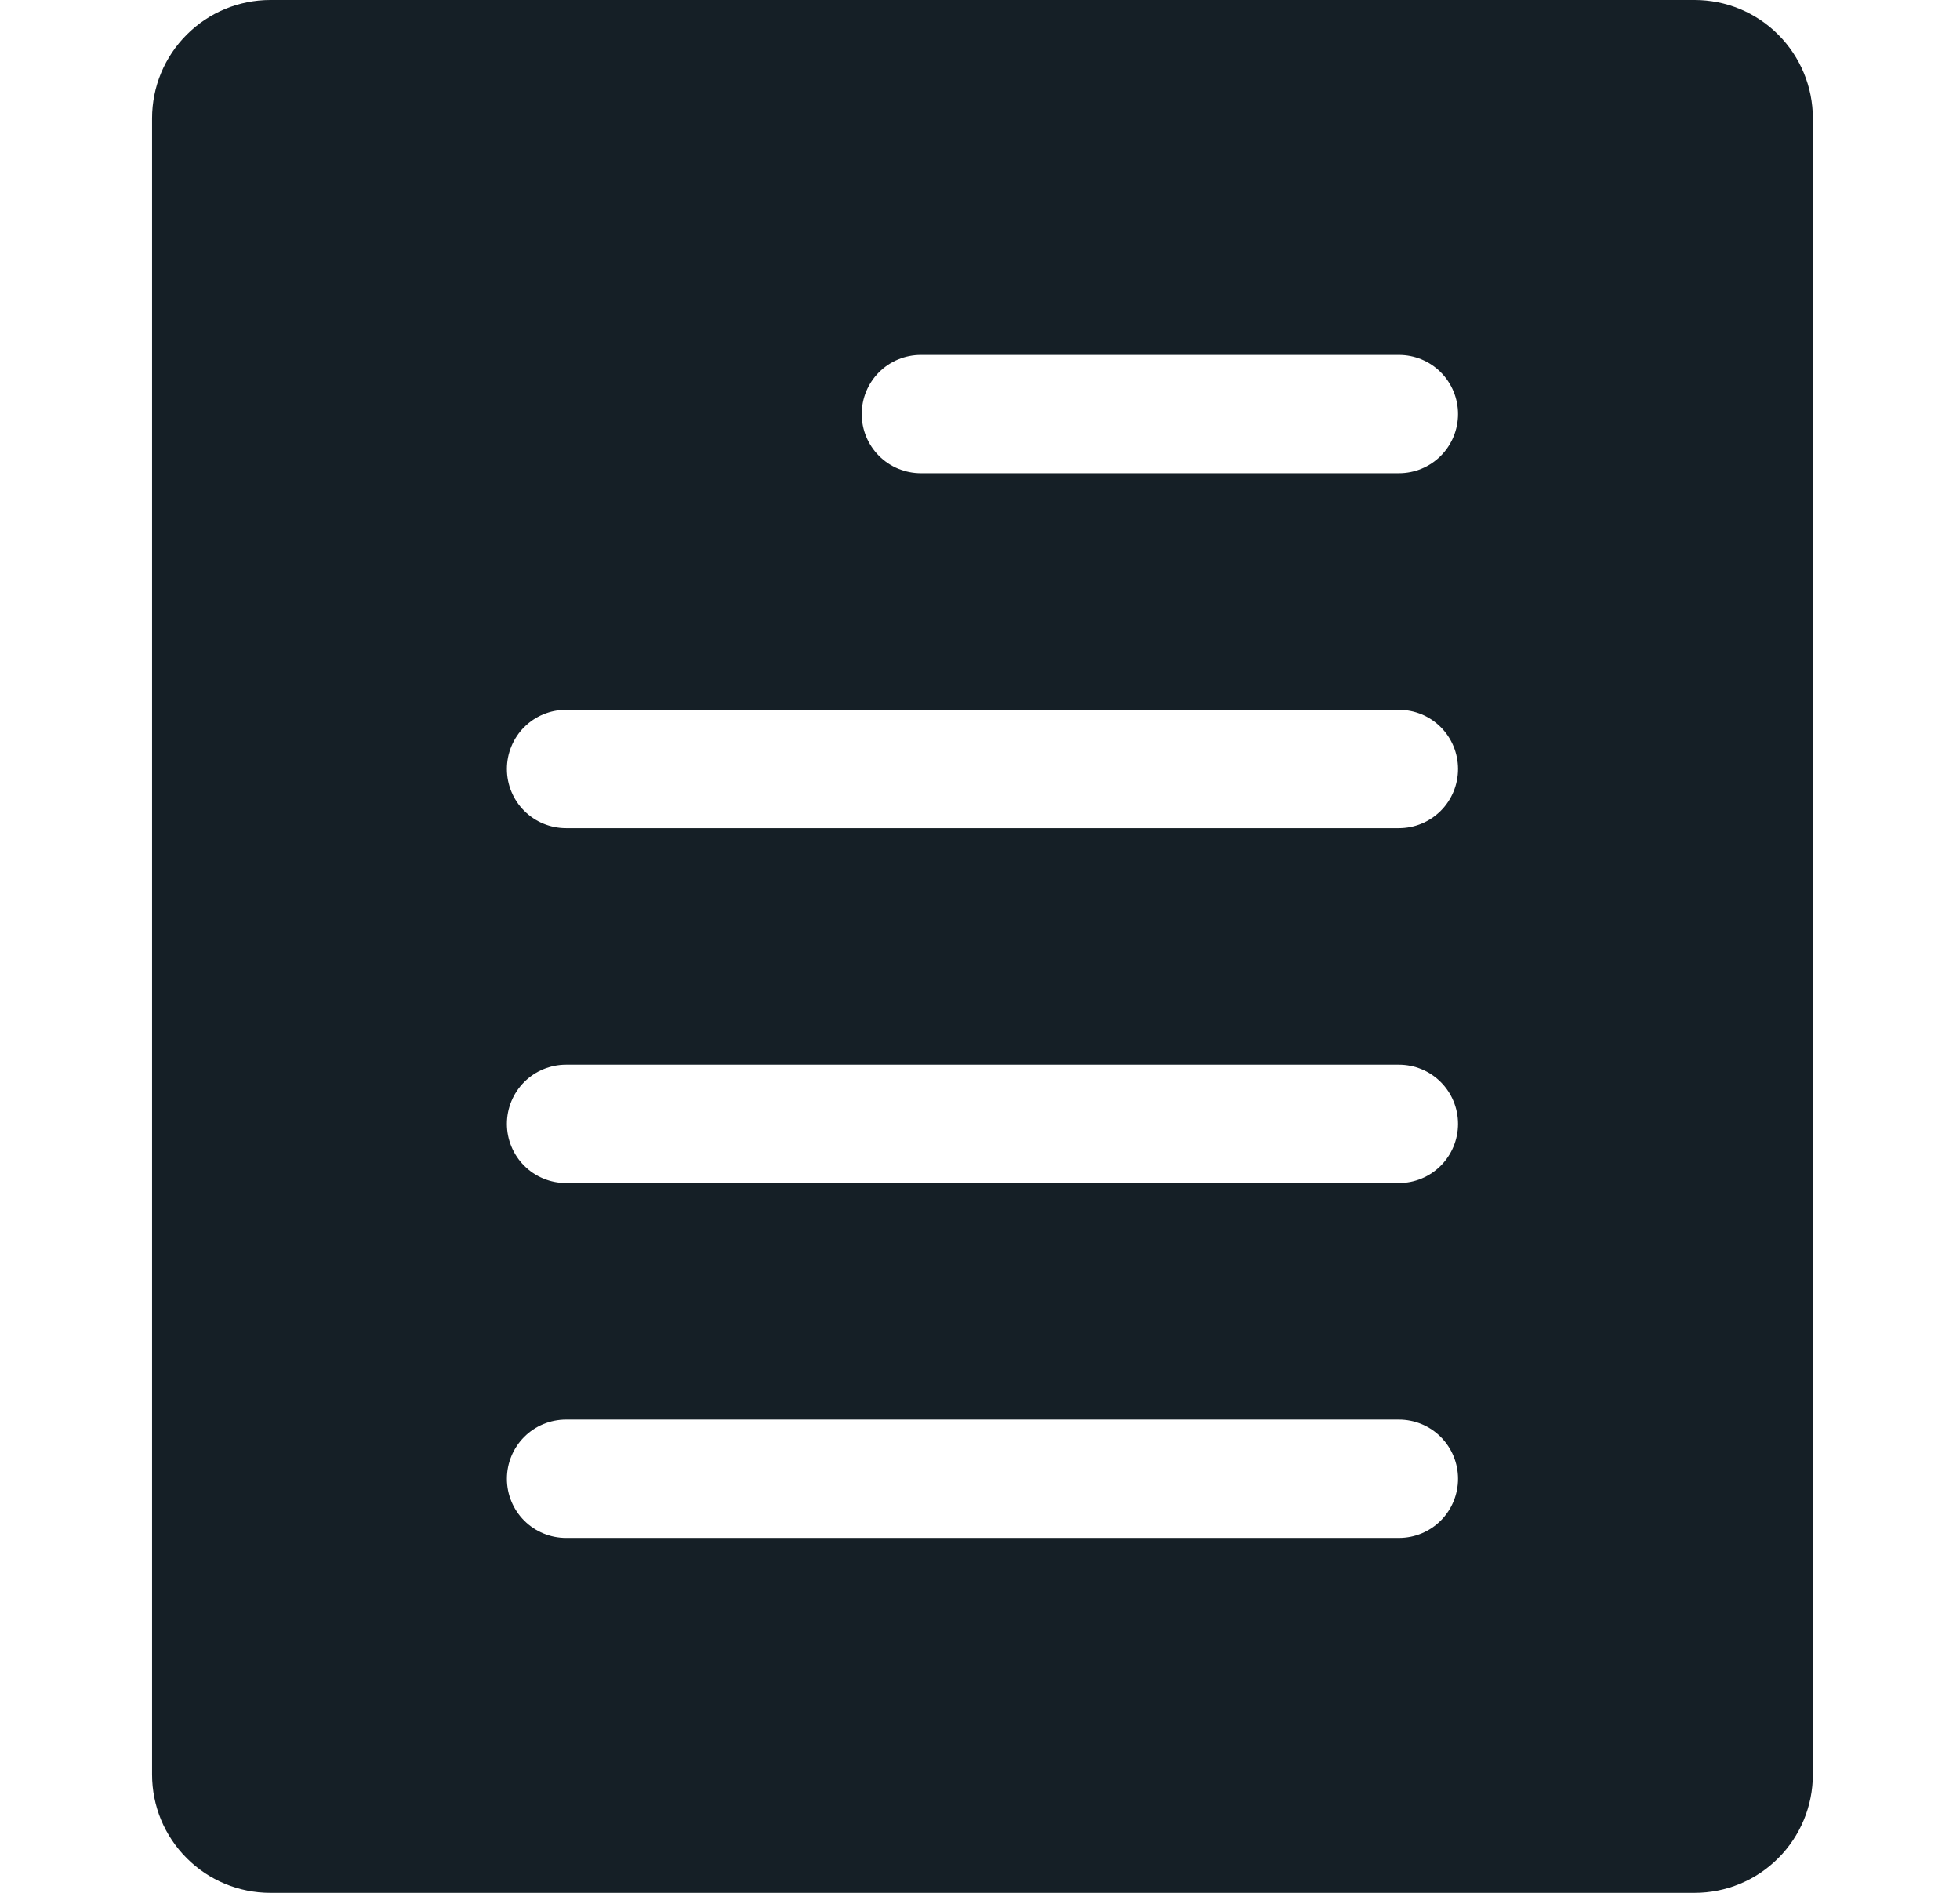 <svg xmlns="http://www.w3.org/2000/svg" width="29" height="28" viewBox="0 0 29 28" fill="none">
  <g clip-path="url(#clip0_2417_77)">
    <path d="M4 28H25.073C25.538 28 25.983 27.816 26.311 27.487C26.639 27.159 26.823 26.714 26.823 26.25V1.75C26.823 1.286 26.639 0.841 26.311 0.513C25.983 0.184 25.538 0 25.073 0L4 0C3.536 0 3.091 0.184 2.763 0.513C2.434 0.841 2.25 1.286 2.25 1.75V26.25C2.25 26.714 2.434 27.159 2.763 27.487C3.091 27.816 3.536 28 4 28ZM13.625 5.25H20.698C20.931 5.25 21.153 5.342 21.317 5.506C21.481 5.67 21.573 5.893 21.573 6.125C21.573 6.357 21.481 6.58 21.317 6.744C21.153 6.908 20.931 7 20.698 7H13.625C13.393 7 13.17 6.908 13.006 6.744C12.842 6.58 12.75 6.357 12.75 6.125C12.75 5.893 12.842 5.67 13.006 5.506C13.17 5.342 13.393 5.25 13.625 5.25ZM8.375 10.5H20.698C20.931 10.5 21.153 10.592 21.317 10.756C21.481 10.92 21.573 11.143 21.573 11.375C21.573 11.607 21.481 11.83 21.317 11.994C21.153 12.158 20.931 12.25 20.698 12.25H8.375C8.143 12.25 7.92 12.158 7.756 11.994C7.592 11.83 7.5 11.607 7.5 11.375C7.5 11.143 7.592 10.92 7.756 10.756C7.92 10.592 8.143 10.5 8.375 10.5ZM8.375 15.75H20.698C20.931 15.75 21.153 15.842 21.317 16.006C21.481 16.17 21.573 16.393 21.573 16.625C21.573 16.857 21.481 17.08 21.317 17.244C21.153 17.408 20.931 17.5 20.698 17.5H8.375C8.143 17.5 7.92 17.408 7.756 17.244C7.592 17.08 7.5 16.857 7.5 16.625C7.5 16.393 7.592 16.17 7.756 16.006C7.92 15.842 8.143 15.75 8.375 15.75ZM8.375 21H20.698C20.931 21 21.153 21.092 21.317 21.256C21.481 21.42 21.573 21.643 21.573 21.875C21.573 22.107 21.481 22.33 21.317 22.494C21.153 22.658 20.931 22.75 20.698 22.75H8.375C8.143 22.75 7.92 22.658 7.756 22.494C7.592 22.33 7.5 22.107 7.5 21.875C7.5 21.643 7.592 21.42 7.756 21.256C7.92 21.092 8.143 21 8.375 21Z" fill="#151F26"/>
  </g>
  <defs>
    <clipPath id="clip0_2417_77">
      <rect width="28" height="28" fill="white" transform="translate(0.5)"/>
    </clipPath>
  </defs>
</svg>